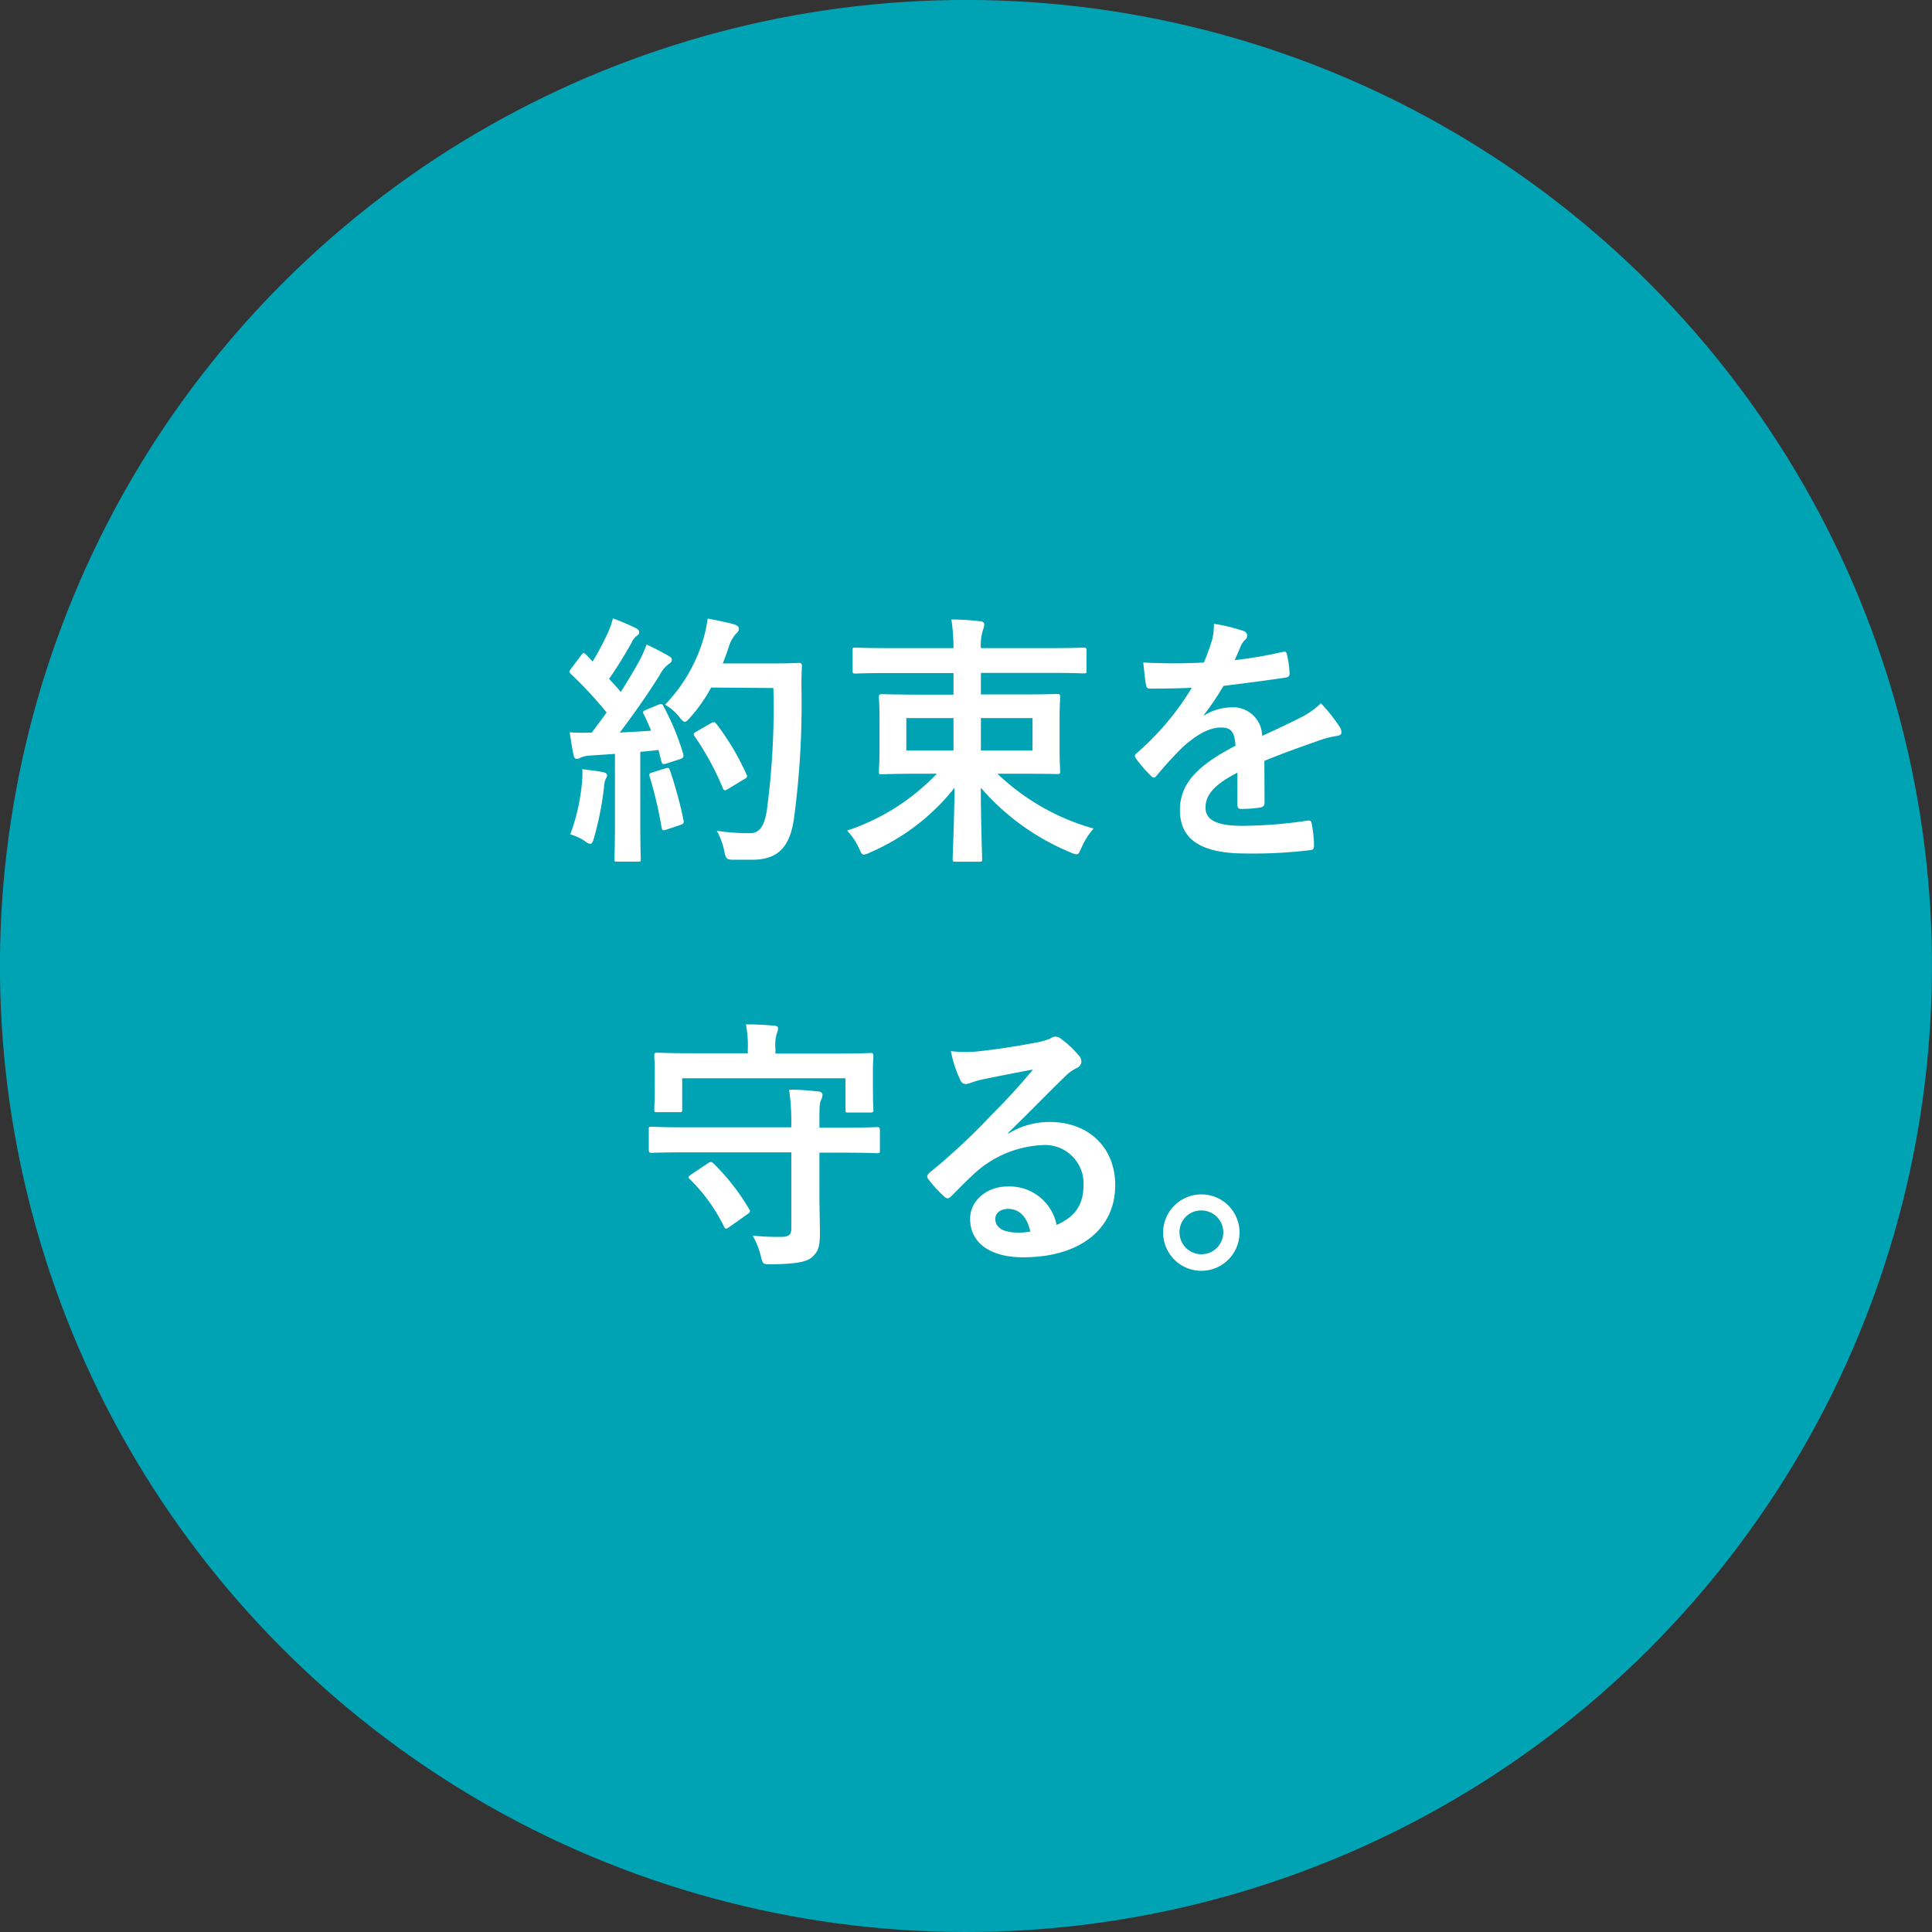 <svg xmlns="http://www.w3.org/2000/svg" viewBox="0 0 234.72 234.72"><rect x="0" y="0" width="234.72" height="234.72" fill="#333333" stroke="none"/><defs><style>.cls-1{fill:#00a3b4;}.cls-2{fill:#fff;}</style></defs><g id="レイヤー_2" data-name="レイヤー 2"><g id="レイヤー_1-2" data-name="レイヤー 1"><circle class="cls-1" cx="117.36" cy="117.36" r="117.36" transform="translate(-22.5 206.73) rotate(-77.58)"/><path class="cls-2" d="M80,85.61c.38-.13.45-.1.61.19A30.32,30.32,0,0,1,83,91.59c.09.36,0,.52-.39.64l-1.69.55c-.36.09-.48.06-.55-.23L80,91.11c-.74.1-1.47.16-2.21.23v8.8c0,2.94.06,4,.06,4.19,0,.32,0,.35-.35.35H75c-.32,0-.35,0-.35-.35s.06-1.25.06-4.19V91.59l-3,.2a3.57,3.57,0,0,0-1.18.25.84.84,0,0,1-.48.16c-.22,0-.32-.22-.38-.54-.16-.77-.29-1.51-.45-2.69A24.12,24.12,0,0,0,71.9,89l1.8-2.43a47.42,47.42,0,0,0-4.32-4.67c-.13-.13-.2-.19-.2-.29s.1-.22.23-.41l1.18-1.57c.13-.19.23-.29.32-.29s.16.07.29.19l.8.83a30.79,30.79,0,0,0,1.73-3.23,9.92,9.92,0,0,0,.73-2,27.79,27.79,0,0,1,2.79,1.18c.29.16.41.32.41.51s-.12.29-.28.42a1.85,1.85,0,0,0-.61.77A51.68,51.68,0,0,1,74,82.47c.48.55,1,1.06,1.41,1.6.74-1.15,1.44-2.33,2.14-3.55a16,16,0,0,0,1-2.21,28.71,28.71,0,0,1,2.68,1.38c.29.16.39.29.39.48s-.1.35-.35.48A3.75,3.75,0,0,0,80.16,82c-1.63,2.59-3.39,5.06-4.86,7,1.24-.07,2.56-.13,3.8-.23-.28-.7-.57-1.37-.89-2-.16-.32-.1-.39.32-.55Zm-9.31,9.63a11.5,11.5,0,0,0,.06-1.79c1,.13,1.83.22,2.47.35.38.07.54.23.54.39a1.29,1.29,0,0,1-.19.48,3,3,0,0,0-.19,1,38.34,38.34,0,0,1-1.22,6.14c-.13.48-.26.71-.45.71a1.55,1.55,0,0,1-.73-.39,6.36,6.36,0,0,0-1.7-.76A24.23,24.23,0,0,0,70.69,95.24Zm10.14-1.89c.39-.12.45-.06.58.29a50,50,0,0,1,1.63,6c.06.35,0,.45-.38.58l-1.7.57c-.48.16-.51.07-.58-.25a49.63,49.63,0,0,0-1.44-6.15c-.12-.35-.09-.41.29-.54Zm5.57-9.82a19,19,0,0,1-2.5,3.58c-.35.39-.51.58-.7.58s-.35-.19-.67-.58a6.1,6.1,0,0,0-1.73-1.5,19.51,19.51,0,0,0,4.58-7.74,17.06,17.06,0,0,0,.6-2.72c1.22.22,2.47.51,3.11.67.41.13.67.29.67.51s0,.35-.32.64a4.13,4.13,0,0,0-.9,1.63c-.22.64-.45,1.31-.73,2h6c2.31,0,3-.06,3.24-.06s.38.06.38.38c-.06.9-.06,1.76-.06,2.66a103.93,103.93,0,0,1-.93,16c-.51,3.27-1.86,4.8-4.87,4.87-.67,0-1.56,0-2.4,0s-1-.06-1.18-1.08a9.06,9.06,0,0,0-.9-2.44,24.48,24.48,0,0,0,4.07.29c1.18,0,1.73-1,2-2.75a93.73,93.73,0,0,0,.8-14.88Zm0,4.32c.35-.19.44-.13.64.1a30.74,30.74,0,0,1,3.64,6.11c.16.32.1.41-.28.61l-2,1.21c-.35.23-.48.16-.61-.19a33.81,33.81,0,0,0-3.36-6.18c-.22-.32-.22-.41.2-.64Z"/><path class="cls-2" d="M107.9,81.77c-2.81,0-3.8.06-4,.06s-.32,0-.32-.35V79c0-.29,0-.32.32-.32s1.19.06,4,.06h7.94a21.79,21.79,0,0,0-.26-3.48c1.16,0,2.4.09,3.52.22.32,0,.48.19.48.38a2.18,2.18,0,0,1-.16.68,5.89,5.89,0,0,0-.25,2.2h8.48c2.84,0,3.8-.06,4-.06s.35,0,.35.32v2.46c0,.32,0,.35-.35.35s-1.16-.06-4-.06h-8.48v2.62H124c3.13,0,4.25-.06,4.44-.06s.36,0,.36.35-.07.9-.07,2.69V91c0,1.72.07,2.46.07,2.65,0,.35,0,.39-.36.39S127.1,94,124,94h-2.82a27.61,27.61,0,0,0,11.68,6.66,8.88,8.88,0,0,0-1.47,2.33c-.26.58-.35.8-.61.8a2.54,2.54,0,0,1-.77-.25,29.06,29.06,0,0,1-10.85-7.84c0,4,.16,8.16.16,8.64,0,.32,0,.35-.35.35h-2.88c-.32,0-.35,0-.35-.35,0-.48.19-4.58.23-8.64a26.22,26.22,0,0,1-10.28,7.87,2.2,2.2,0,0,1-.73.26c-.26,0-.35-.23-.61-.8a7.87,7.87,0,0,0-1.44-2.12A26.69,26.69,0,0,0,113.82,94h-2.2c-3.14,0-4.26.07-4.45.07-.35,0-.39,0-.39-.39,0-.19.07-.93.07-2.65V87.37c0-1.79-.07-2.5-.07-2.69s0-.35.39-.35c.19,0,1.31.06,4.45.06h4.22V81.77Zm7.94,9.41V87.24h-5.73v3.94Zm9.6-3.94h-6.27v3.94h6.27Z"/><path class="cls-2" d="M153.63,97.55c0,.35-.19.51-.61.57a16.15,16.15,0,0,1-2.27.16c-.29,0-.42-.19-.42-.51,0-1.15,0-2.75,0-3.9-2.85,1.47-3.87,2.72-3.87,4.25,0,1.35,1.08,2.21,4.44,2.21a54.88,54.88,0,0,0,8-.64c.29,0,.42.06.45.35a14.41,14.41,0,0,1,.29,2.63c0,.38-.1.6-.36.6a57.13,57.13,0,0,1-7.93.42c-5.25,0-8-1.57-8-5.28,0-3.07,1.92-5.31,6.75-7.81-.1-1.63-.48-2.27-1.92-2.21s-2.94,1-4.42,2.31a44,44,0,0,0-3.2,3.49c-.16.19-.25.28-.38.28a.61.61,0,0,1-.35-.22A15.6,15.6,0,0,1,138,92.14a.56.56,0,0,1-.12-.29c0-.13.06-.22.22-.35a33,33,0,0,0,6.69-7.94c-1.51.07-3.23.1-5.12.1-.29,0-.39-.16-.45-.51-.1-.52-.22-1.7-.32-2.66a69.5,69.5,0,0,0,7.36,0,25.48,25.48,0,0,0,1-2.75,7.76,7.76,0,0,0,.22-1.95,19.87,19.87,0,0,1,3.65.89.58.58,0,0,1,.39.55.64.64,0,0,1-.23.48,2.36,2.36,0,0,0-.54.76c-.19.45-.36.87-.74,1.73a50.17,50.17,0,0,0,5.82-1c.36-.07.45,0,.52.32a11.26,11.26,0,0,1,.32,2.3c0,.32-.1.45-.55.51-2.4.36-5.15.71-7.48,1a33.7,33.7,0,0,1-2.4,3.56l0,.06a6.35,6.35,0,0,1,3.2-1,3.53,3.53,0,0,1,3.9,3.45c1.25-.57,3.07-1.4,4.7-2.24a9.6,9.6,0,0,0,2.44-1.72,21.22,21.22,0,0,1,2.24,2.81,1.27,1.27,0,0,1,.25.71c0,.25-.16.38-.48.44a10.89,10.89,0,0,0-2,.48c-2.08.74-4.16,1.44-6.88,2.56Z"/><path class="cls-2" d="M83.23,140c-2.88,0-3.87.06-4.06.06s-.35,0-.35-.38v-2.44c0-.32,0-.35.35-.35s1.18.07,4.06.07h12.9a27.59,27.59,0,0,0-.26-4.58c1.22,0,2.4.1,3.55.22.32,0,.51.23.51.39a1.57,1.57,0,0,1-.19.67c-.19.38-.19,1-.19,3.23V137h3c2.84,0,3.84-.07,4-.07s.35,0,.35.35v2.44c0,.35,0,.38-.35.38s-1.19-.06-4-.06h-3v4.92c0,1.8.06,3.3.06,4.93s-.25,2.24-1,2.88c-.64.55-2,.8-4.93.83-1,0-1,0-1.25-1a9,9,0,0,0-1-2.49,28.48,28.48,0,0,0,3.49.16c.9,0,1.22-.26,1.22-1V140Zm18.27-12c3,0,4.07-.07,4.26-.07s.35,0,.35.35-.06.77-.06,1.67v1.34c0,2.85.06,3.3.06,3.52s0,.35-.35.35h-2.69c-.32,0-.35,0-.35-.35V131H82.88v3.77c0,.32,0,.35-.35.35H79.84c-.32,0-.35,0-.35-.35s.06-.67.06-3.52v-1.09c0-1.15-.06-1.69-.06-1.92s0-.35.35-.35,1.28.07,4.26.07h6.75v-.51a12.92,12.92,0,0,0-.23-3c1.15,0,2.31.06,3.43.16.32,0,.48.16.48.31a1.72,1.72,0,0,1-.16.65,5,5,0,0,0-.16,1.88V128ZM86,141.33c.32-.22.42-.19.67,0A27,27,0,0,1,91,146.87c.19.28.16.38-.19.64l-2.21,1.56a1,1,0,0,1-.38.2c-.13,0-.2-.1-.26-.26a21.12,21.12,0,0,0-4.13-5.73c-.29-.25-.22-.35.16-.61Z"/><path class="cls-2" d="M122.46,137.75a9.58,9.58,0,0,1,5.09-1.44c4.67,0,7.94,3.07,7.94,7.68,0,5.34-4.32,8.76-11.17,8.76-4,0-6.46-1.72-6.46-4.7,0-2.14,2-3.9,4.51-3.9a5.82,5.82,0,0,1,6,4.67c2.24-1,3.27-2.43,3.27-4.87a4.67,4.67,0,0,0-5-4.83,13.07,13.07,0,0,0-8.19,3.39c-.93.84-1.82,1.76-2.78,2.72-.23.23-.39.36-.55.36a.85.85,0,0,1-.48-.29,14.67,14.67,0,0,1-1.88-2.08c-.2-.26-.1-.48.16-.74a76.69,76.69,0,0,0,7.58-7.07c2-2,3.49-3.65,5-5.47-1.92.35-4.19.8-6.18,1.21a11.07,11.07,0,0,0-1.34.39,2.5,2.5,0,0,1-.64.16c-.32,0-.54-.16-.7-.55a14.52,14.52,0,0,1-1.12-3.45,14.75,14.75,0,0,0,3,.06c1.95-.19,4.77-.6,7.26-1.08a9.34,9.34,0,0,0,1.77-.48,1.51,1.51,0,0,1,.6-.26,1.17,1.17,0,0,1,.74.26,11.78,11.78,0,0,1,2.14,2,1.09,1.09,0,0,1,.35.77.85.85,0,0,1-.54.77,5.19,5.19,0,0,0-1.41,1c-2.33,2.27-4.48,4.51-6.91,6.85Zm0,9.12c-.93,0-1.54.54-1.54,1.21,0,1,.86,1.67,2.78,1.67a7.38,7.38,0,0,0,1.47-.13C124.8,147.86,123.84,146.87,122.5,146.87Z"/><path class="cls-2" d="M150.59,149.71a4.64,4.64,0,1,1-4.64-4.6A4.62,4.62,0,0,1,150.59,149.71Zm-7.29,0a2.66,2.66,0,1,0,2.65-2.65A2.61,2.61,0,0,0,143.3,149.71Z"/></g></g></svg>